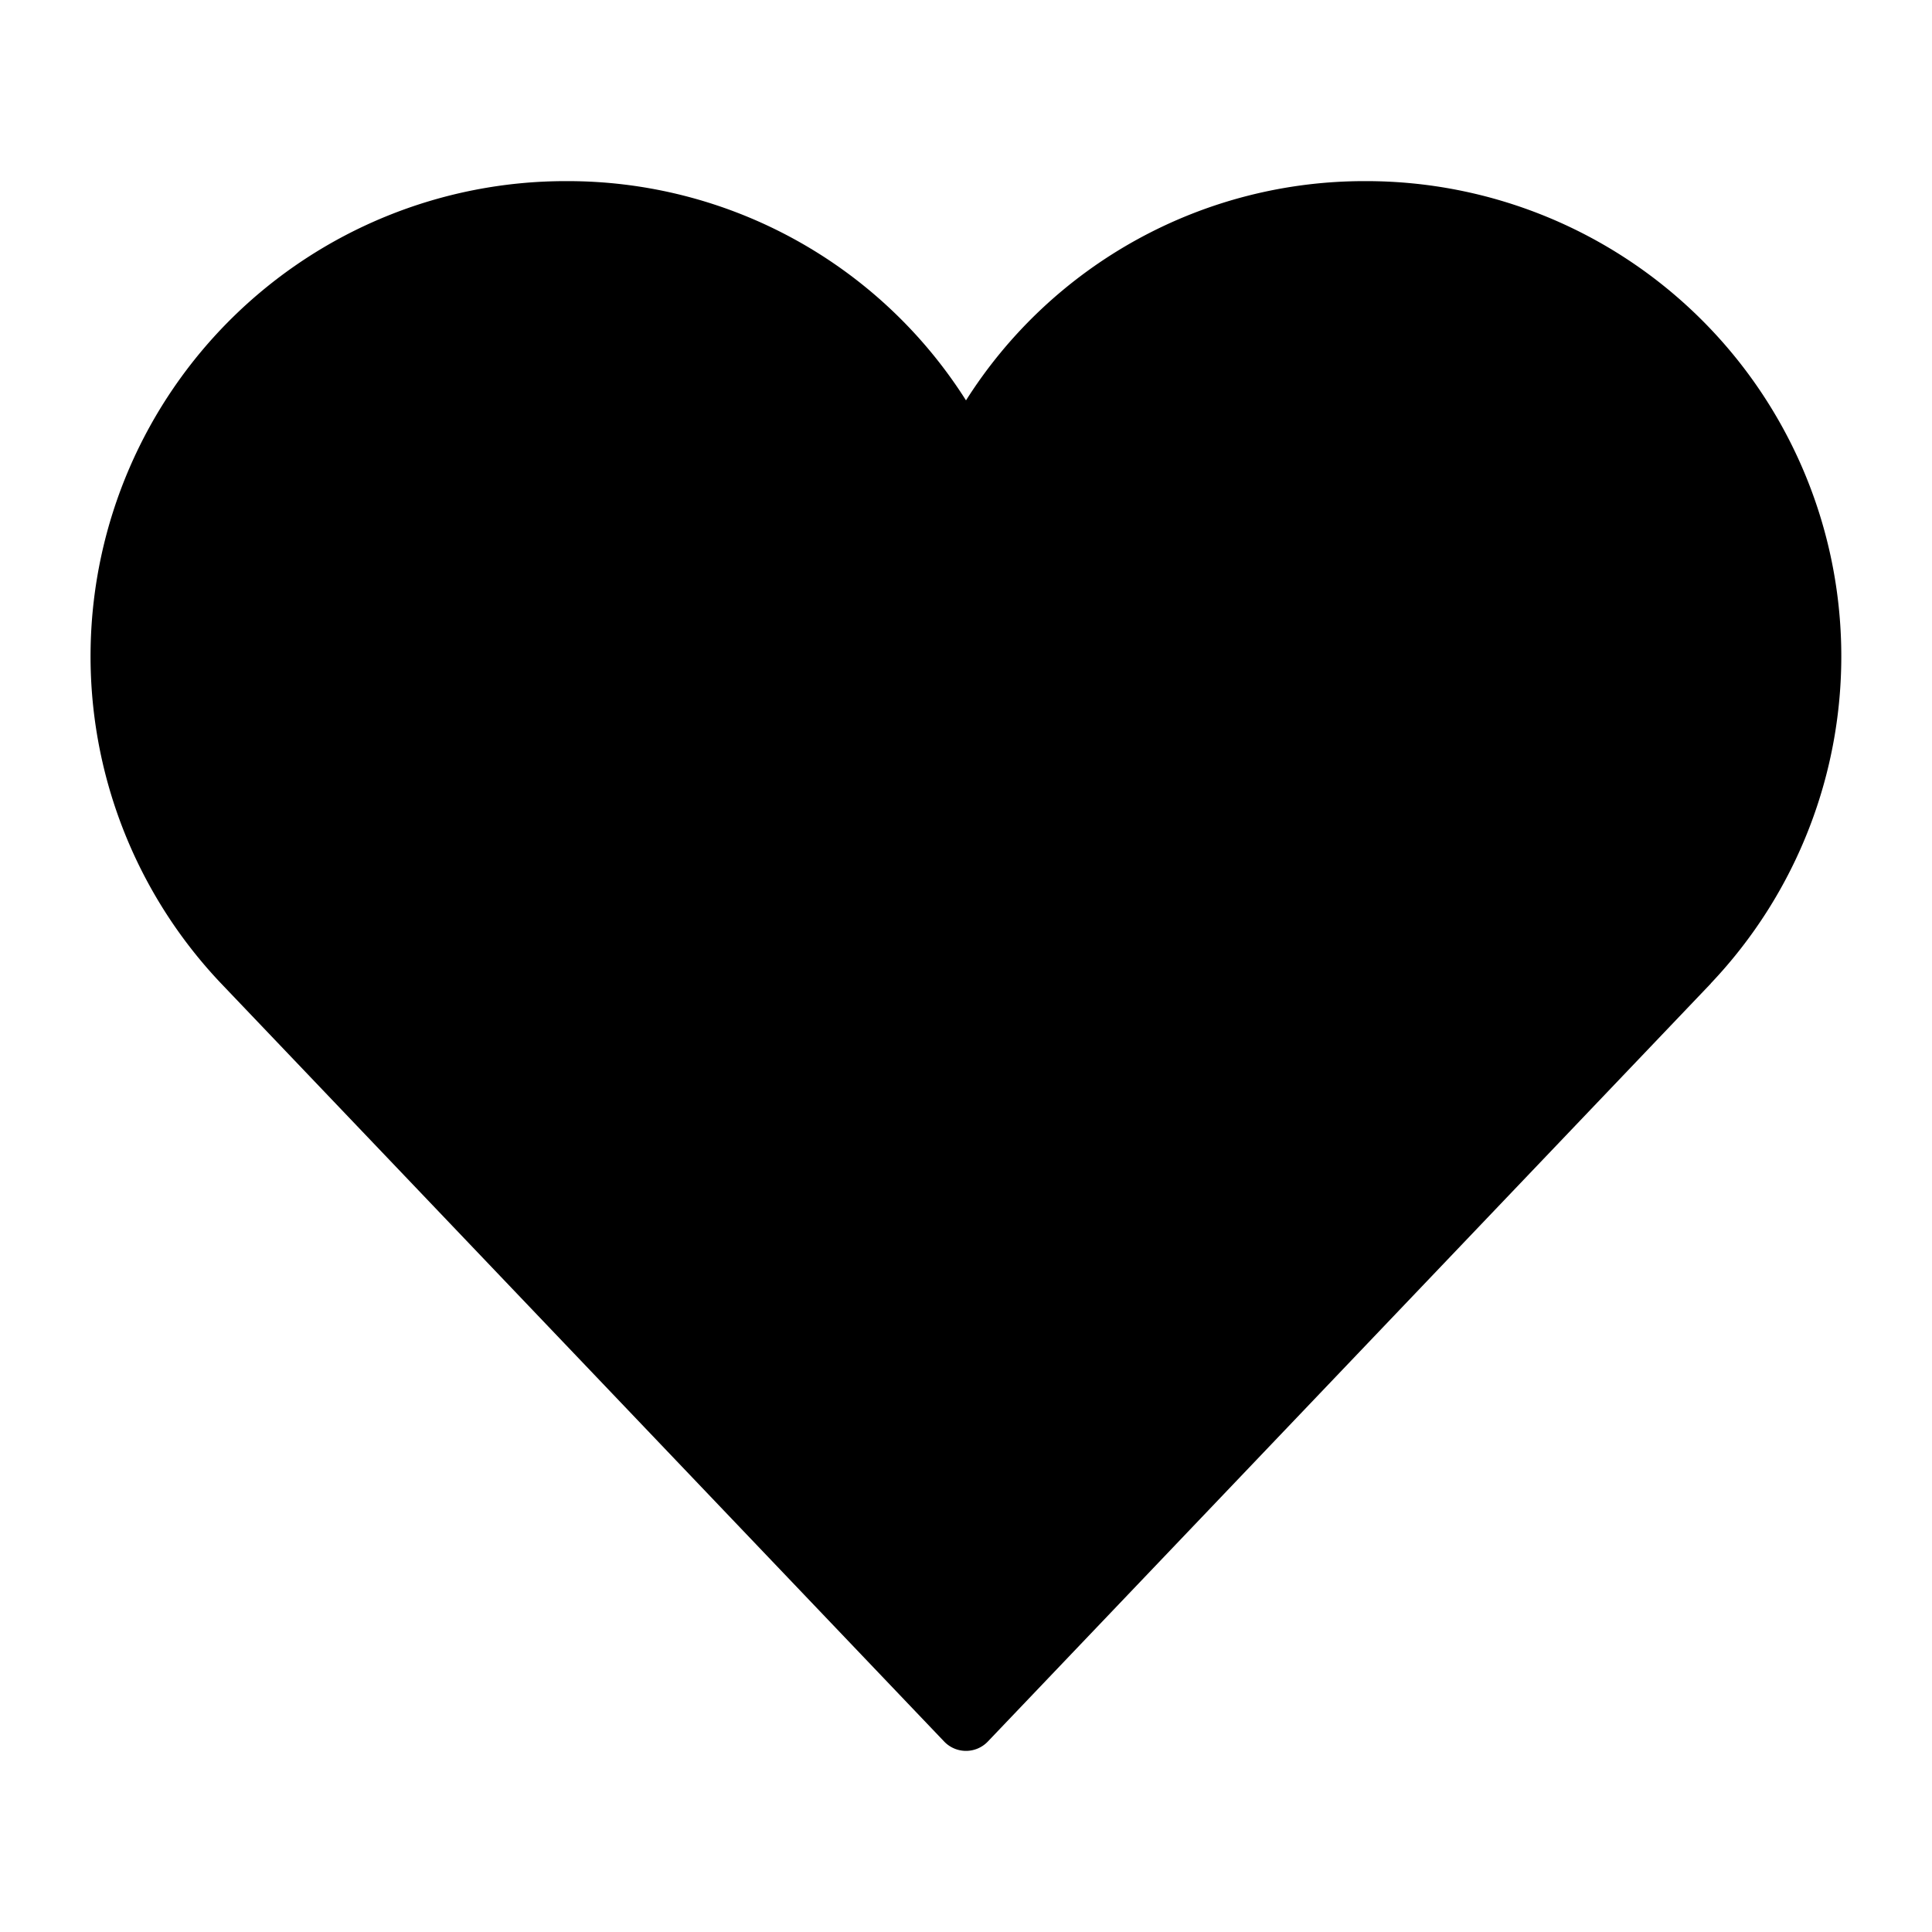 <svg xmlns="http://www.w3.org/2000/svg" xmlns:xlink="http://www.w3.org/1999/xlink" x="0px" y="0px" width="64px" height="64px" viewBox="0 0 64 64"><g transform="translate(0, 0)"><path d="M45.223,6A15.62,15.62,0,0,0,32,13.263,15.62,15.62,0,0,0,18.777,6,15.741,15.741,0,0,0,7.325,32.579L31.276,57.69a1,1,0,0,0,1.448,0L56.675,32.579l0-.005A15.741,15.741,0,0,0,45.223,6Z" fill="#000000"></path></g></svg>